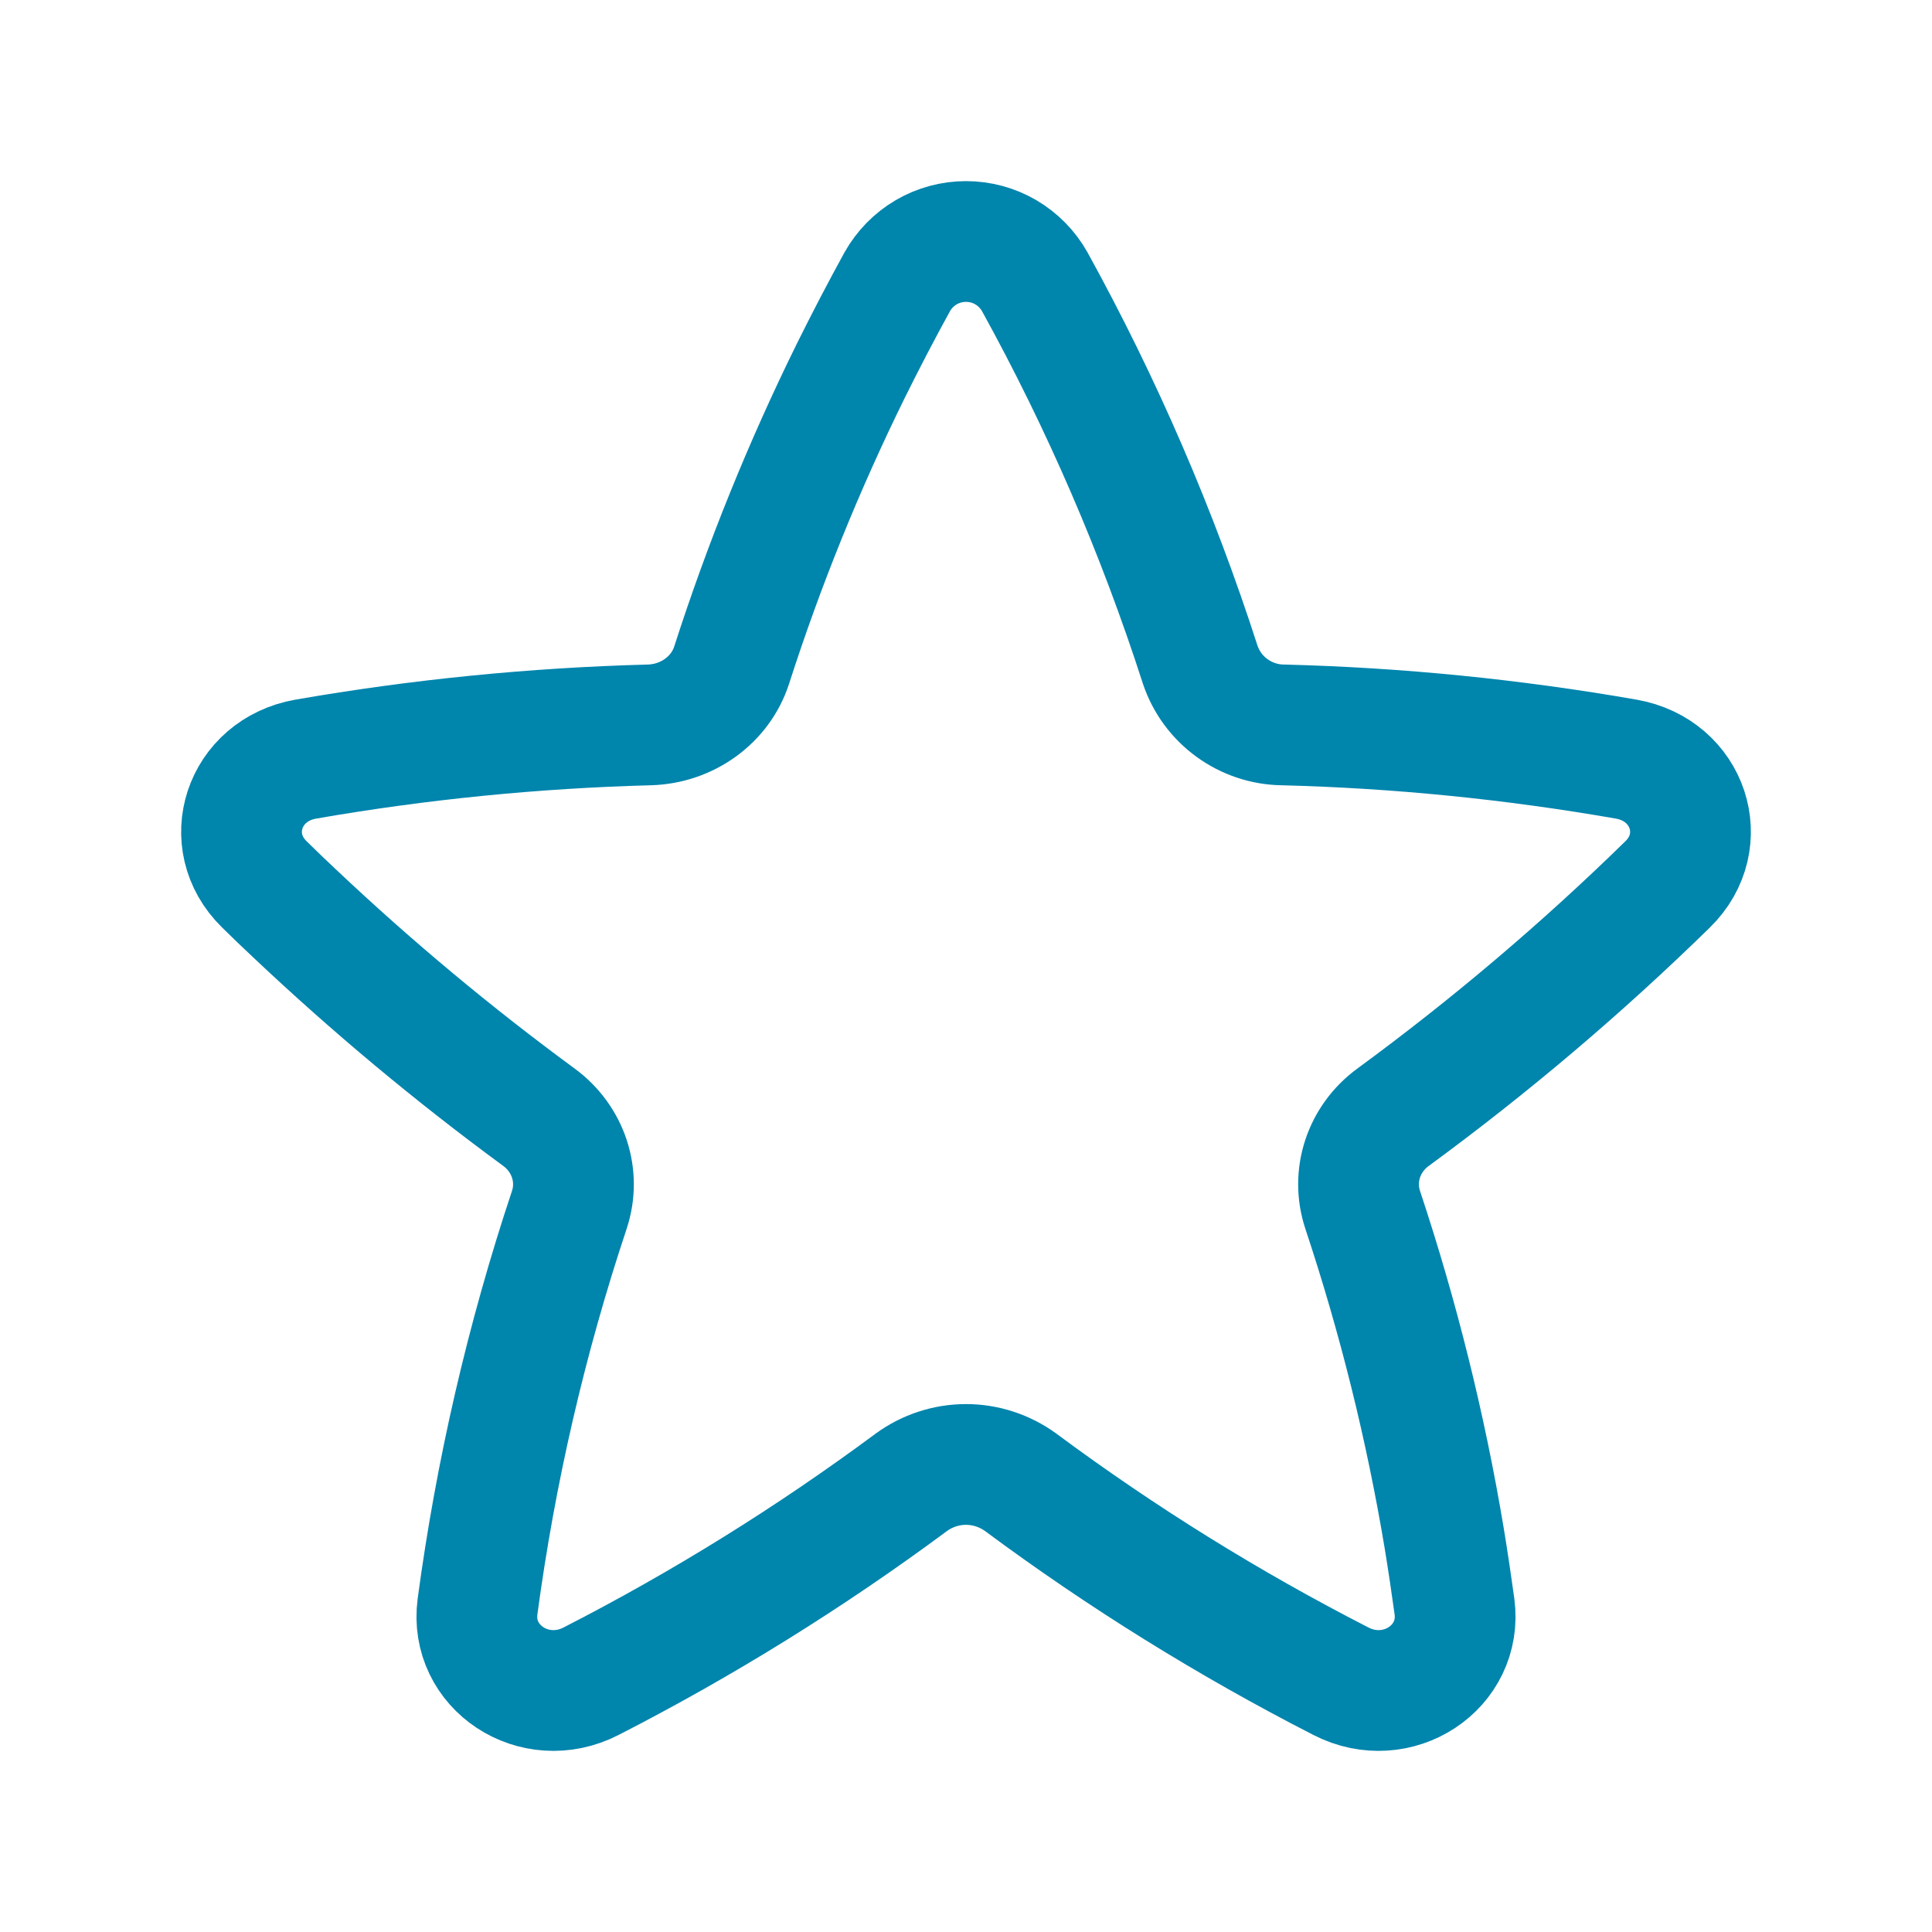 <svg width="24" height="24" viewBox="0 0 24 24" fill="none" xmlns="http://www.w3.org/2000/svg">
<path d="M12.854 3.5C12.769 3.349 12.645 3.222 12.495 3.134C12.345 3.046 12.174 3 12 3C11.826 3 11.655 3.046 11.505 3.134C11.355 3.222 11.231 3.349 11.146 3.5C10.946 3.864 10.754 4.233 10.569 4.606C9.987 5.787 9.492 7.009 9.089 8.262C8.95 8.693 8.538 8.992 8.066 9.005C6.635 9.043 5.209 9.185 3.799 9.43C3.025 9.566 2.734 10.448 3.284 10.986C3.409 11.11 3.536 11.231 3.664 11.351C4.621 12.255 5.633 13.099 6.694 13.878C7.061 14.147 7.212 14.608 7.072 15.03C6.538 16.633 6.157 18.283 5.932 19.957C5.832 20.712 6.64 21.245 7.342 20.885C8.734 20.172 10.065 19.345 11.322 18.413C11.519 18.27 11.756 18.192 12 18.192C12.243 18.192 12.481 18.27 12.678 18.413C13.934 19.345 15.265 20.172 16.658 20.885C17.359 21.245 18.168 20.712 18.068 19.957C18.029 19.674 17.987 19.392 17.941 19.112C17.71 17.727 17.371 16.363 16.928 15.03C16.788 14.608 16.938 14.147 17.306 13.878C18.509 12.996 19.649 12.03 20.716 10.986C21.266 10.448 20.976 9.566 20.201 9.43C18.791 9.184 17.365 9.041 15.934 9.005C15.708 9.002 15.488 8.928 15.305 8.795C15.122 8.663 14.984 8.476 14.911 8.262C14.38 6.613 13.691 5.018 12.854 3.5Z" stroke="#0085AD" stroke-width="1.5" stroke-linecap="round" stroke-linejoin="round"/>
</svg>
